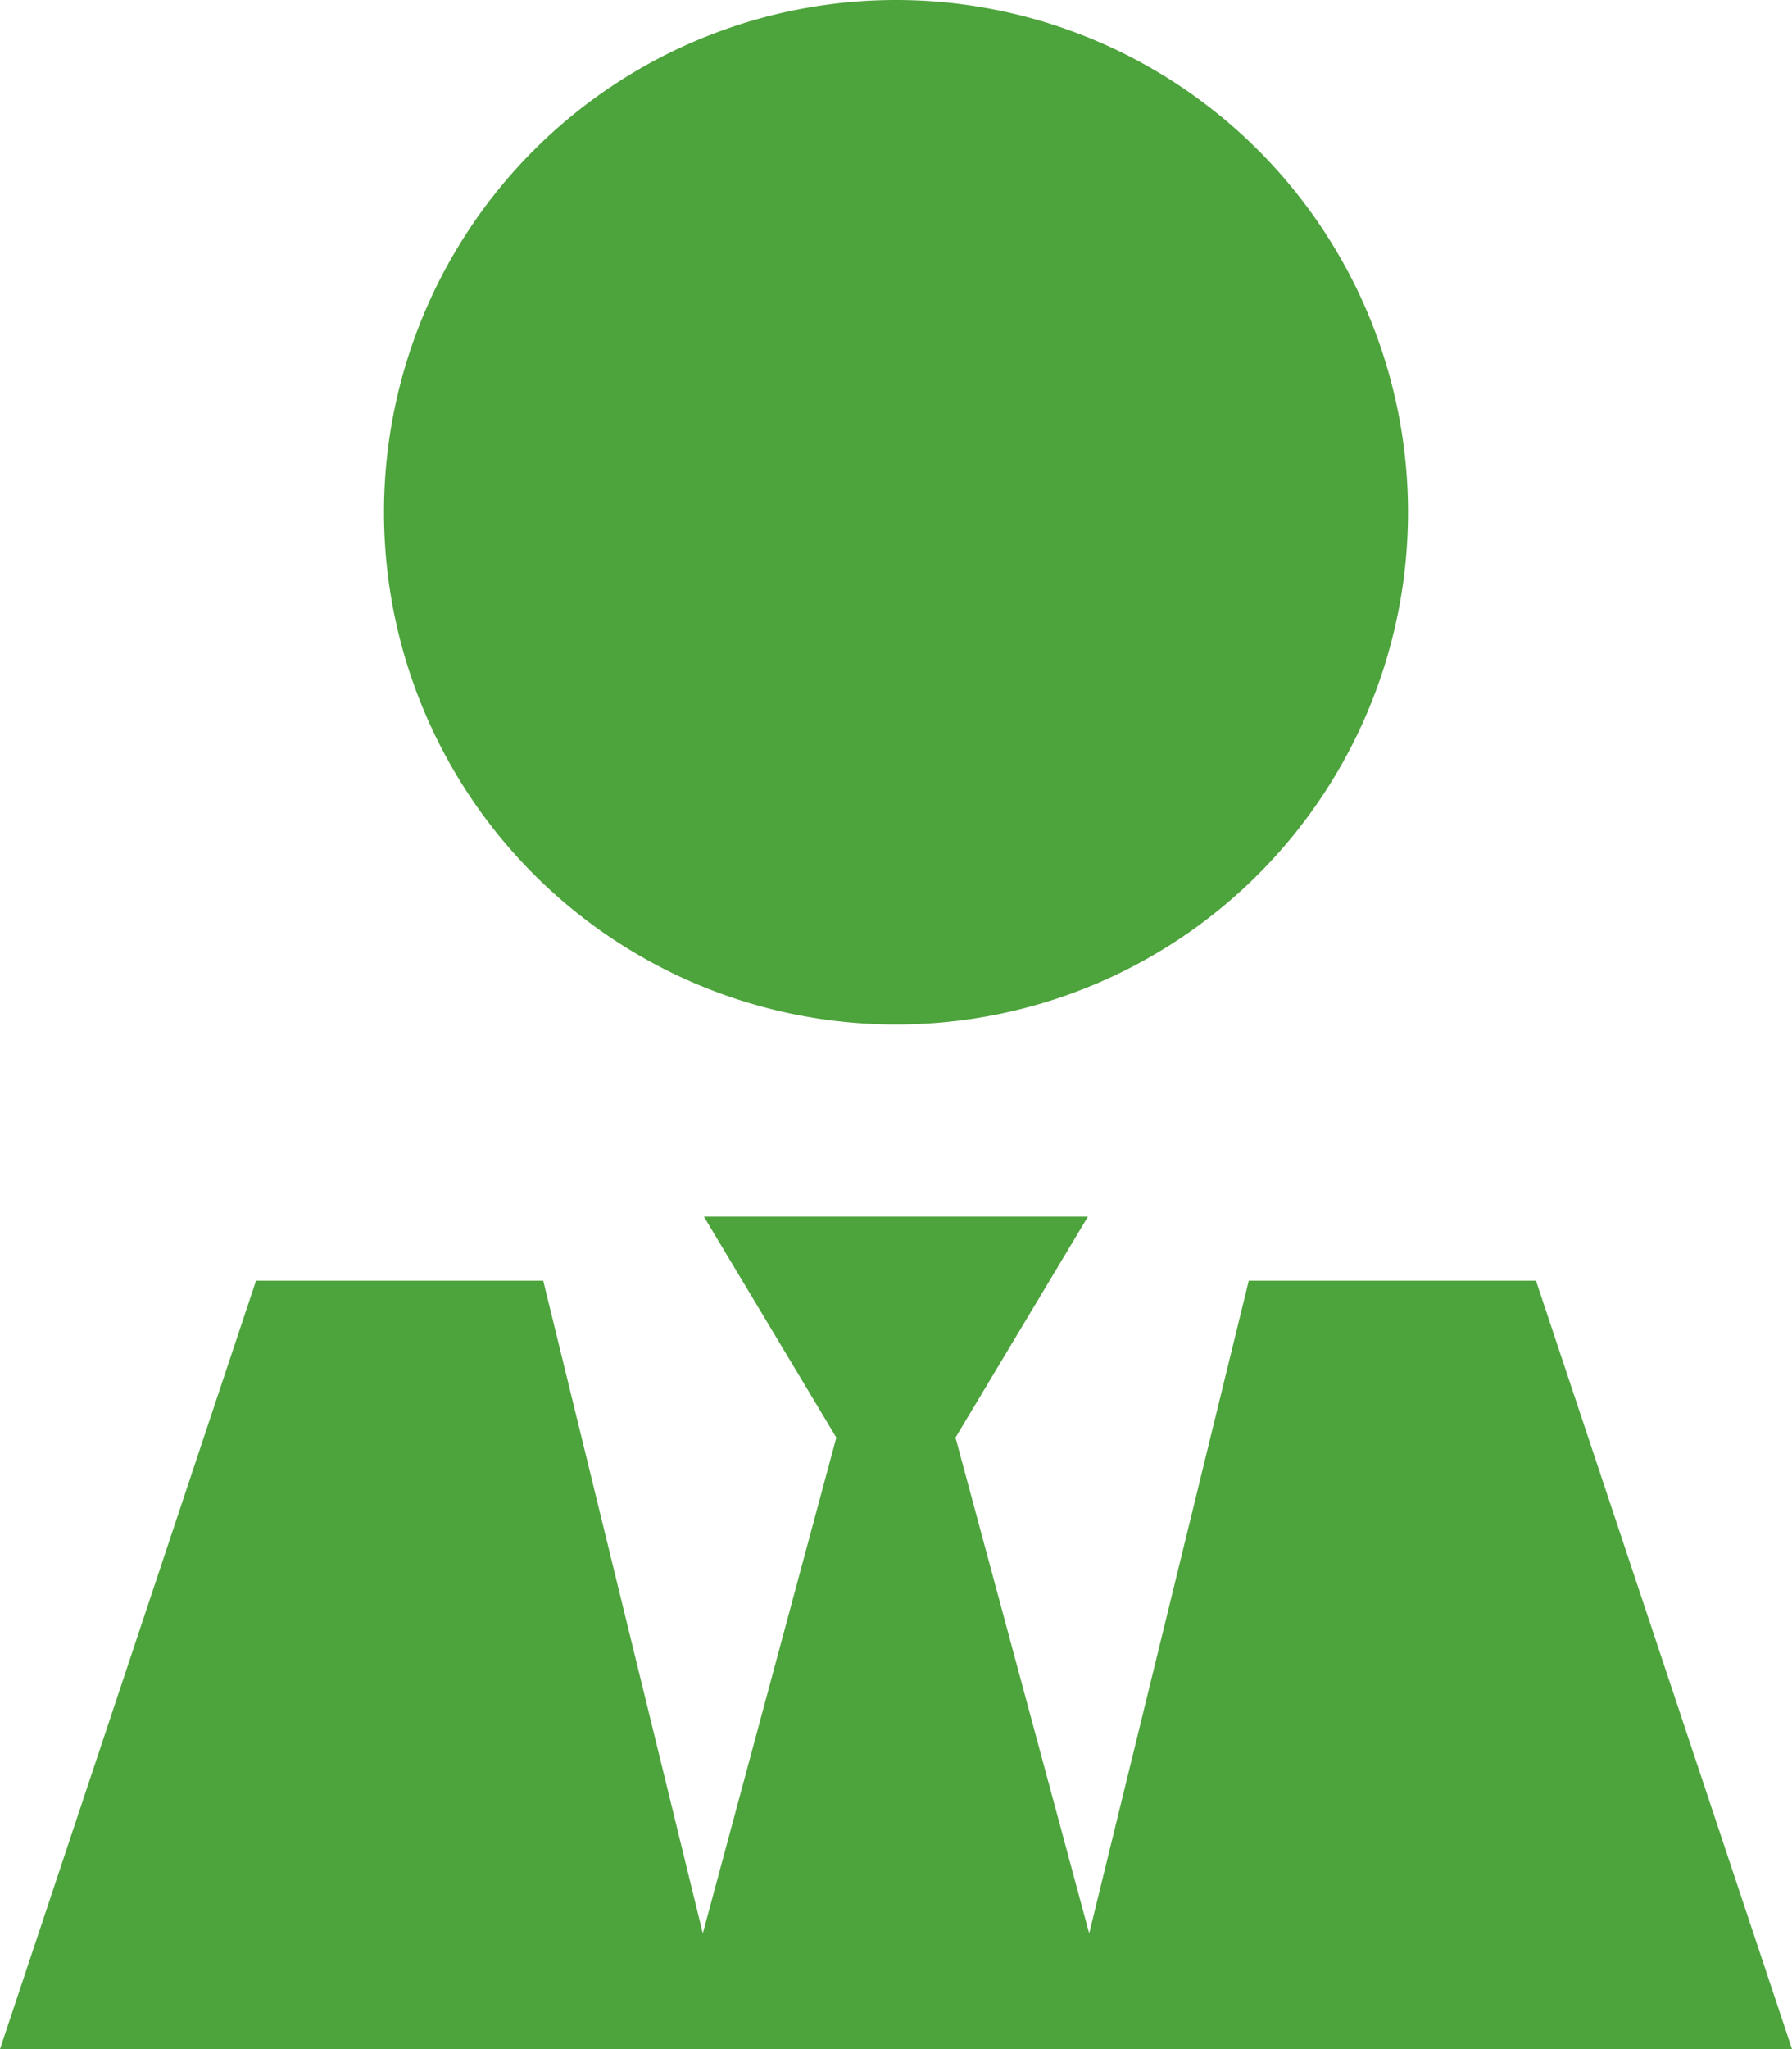 <svg xmlns="http://www.w3.org/2000/svg" width="42.046" height="48.053" viewBox="0 0 42.046 48.053"><path d="M21.023,24.026A12.013,12.013,0,1,1,33.036,12.013,12.013,12.013,0,0,1,21.023,24.026Zm-1.4,9.686-3.107-5.181h9.01l-3.107,5.181L25.556,45.34,29.3,30.033h6.739l6.007,18.02H0l6.007-18.02h6.739L16.49,45.34Z" fill="#4da33c"></path></svg>